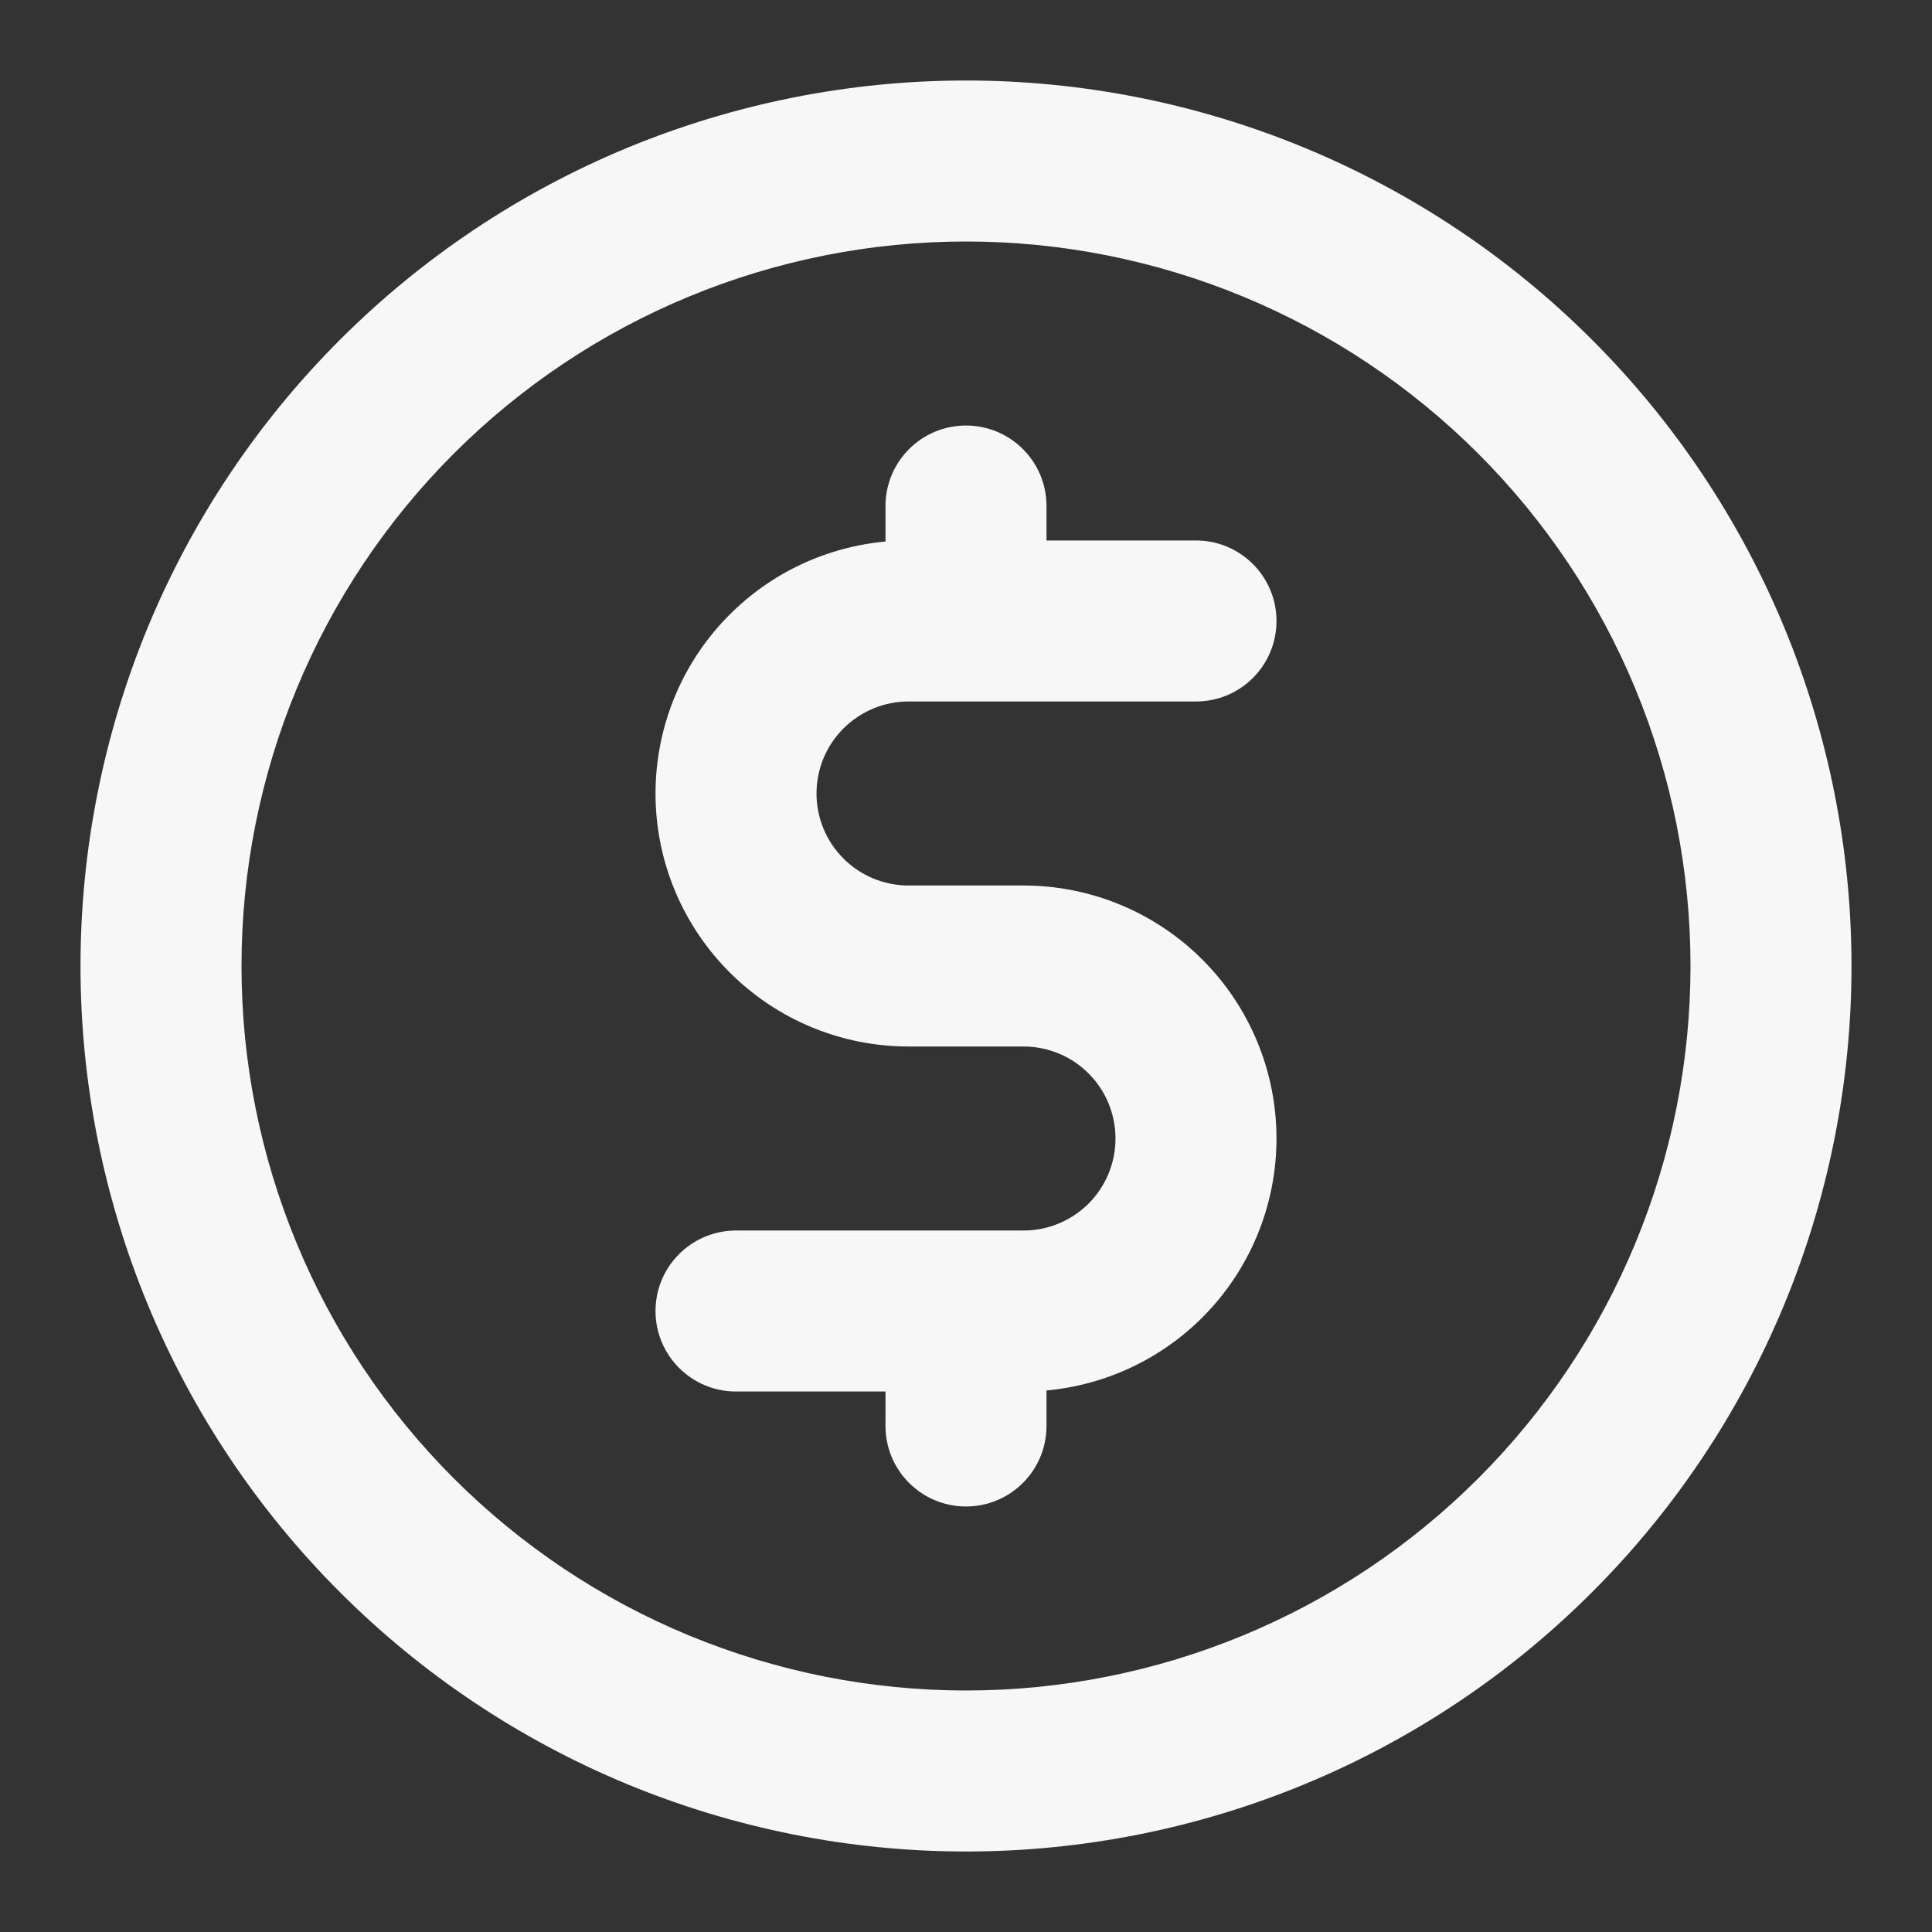 <svg width="24" height="24" viewBox="0 0 24 24" fill="none" xmlns="http://www.w3.org/2000/svg">
<rect x="0" y="0" width="24" height="24" fill="#333333" stroke="none"/>
<path fill-rule="evenodd" clip-rule="evenodd" d="M7.79 1.837C9.125 1.285 10.556 1 12 1C13.444 1 14.875 1.285 16.209 1.837C17.544 2.39 18.757 3.2 19.778 4.222C20.8 5.243 21.61 6.456 22.163 7.79C22.715 9.125 23 10.556 23 12C23 13.444 22.715 14.875 22.163 16.209C21.61 17.544 20.8 18.757 19.778 19.778C18.757 20.8 17.544 21.61 16.209 22.163C14.875 22.715 13.444 23 12 23C10.556 23 9.125 22.715 7.79 22.163C6.456 21.61 5.243 20.8 4.222 19.778C3.2 18.757 2.39 17.544 1.837 16.209C1.285 14.875 1 13.444 1 12C1 10.556 1.285 9.125 1.837 7.79C2.39 6.456 3.2 5.243 4.222 4.222C5.243 3.2 6.456 2.39 7.79 1.837ZM12 3C10.818 3 9.648 3.233 8.556 3.685C7.464 4.137 6.472 4.8 5.636 5.636C4.8 6.472 4.137 7.464 3.685 8.556C3.233 9.648 3 10.818 3 12C3 13.182 3.233 14.352 3.685 15.444C4.137 16.536 4.8 17.528 5.636 18.364C6.472 19.2 7.464 19.863 8.556 20.315C9.648 20.767 10.818 21 12 21C13.182 21 14.352 20.767 15.444 20.315C16.536 19.863 17.528 19.2 18.364 18.364C19.2 17.528 19.863 16.536 20.315 15.444C20.767 14.352 21 13.182 21 12C21 10.818 20.767 9.648 20.315 8.556C19.863 7.464 19.2 6.472 18.364 5.636C17.528 4.8 16.536 4.137 15.444 3.685C14.352 3.233 13.182 3 12 3Z" fill="#F7F7F7"/>
<path fill-rule="evenodd" clip-rule="evenodd" d="M12 5.286C12.552 5.286 13 5.733 13 6.286V6.714H14.857C15.41 6.714 15.857 7.162 15.857 7.714C15.857 8.267 15.41 8.714 14.857 8.714H11.286C10.983 8.714 10.692 8.835 10.478 9.049C10.263 9.263 10.143 9.554 10.143 9.857C10.143 10.16 10.263 10.451 10.478 10.665C10.692 10.88 10.983 11 11.286 11H12.714C13.548 11 14.347 11.331 14.937 11.921C15.526 12.51 15.857 13.309 15.857 14.143C15.857 14.976 15.526 15.776 14.937 16.365C14.415 16.887 13.729 17.206 13 17.273V17.714C13 18.267 12.552 18.714 12 18.714C11.448 18.714 11 18.267 11 17.714V17.286H9.143C8.591 17.286 8.143 16.838 8.143 16.286C8.143 15.733 8.591 15.286 9.143 15.286H12.714C13.018 15.286 13.308 15.165 13.523 14.951C13.737 14.737 13.857 14.446 13.857 14.143C13.857 13.84 13.737 13.549 13.523 13.335C13.308 13.12 13.018 13 12.714 13H11.286C10.452 13 9.653 12.669 9.064 12.079C8.474 11.49 8.143 10.691 8.143 9.857C8.143 9.024 8.474 8.224 9.064 7.635C9.585 7.113 10.271 6.794 11 6.727V6.286C11 5.733 11.448 5.286 12 5.286Z" fill="#F7F7F7"/>
</svg>
